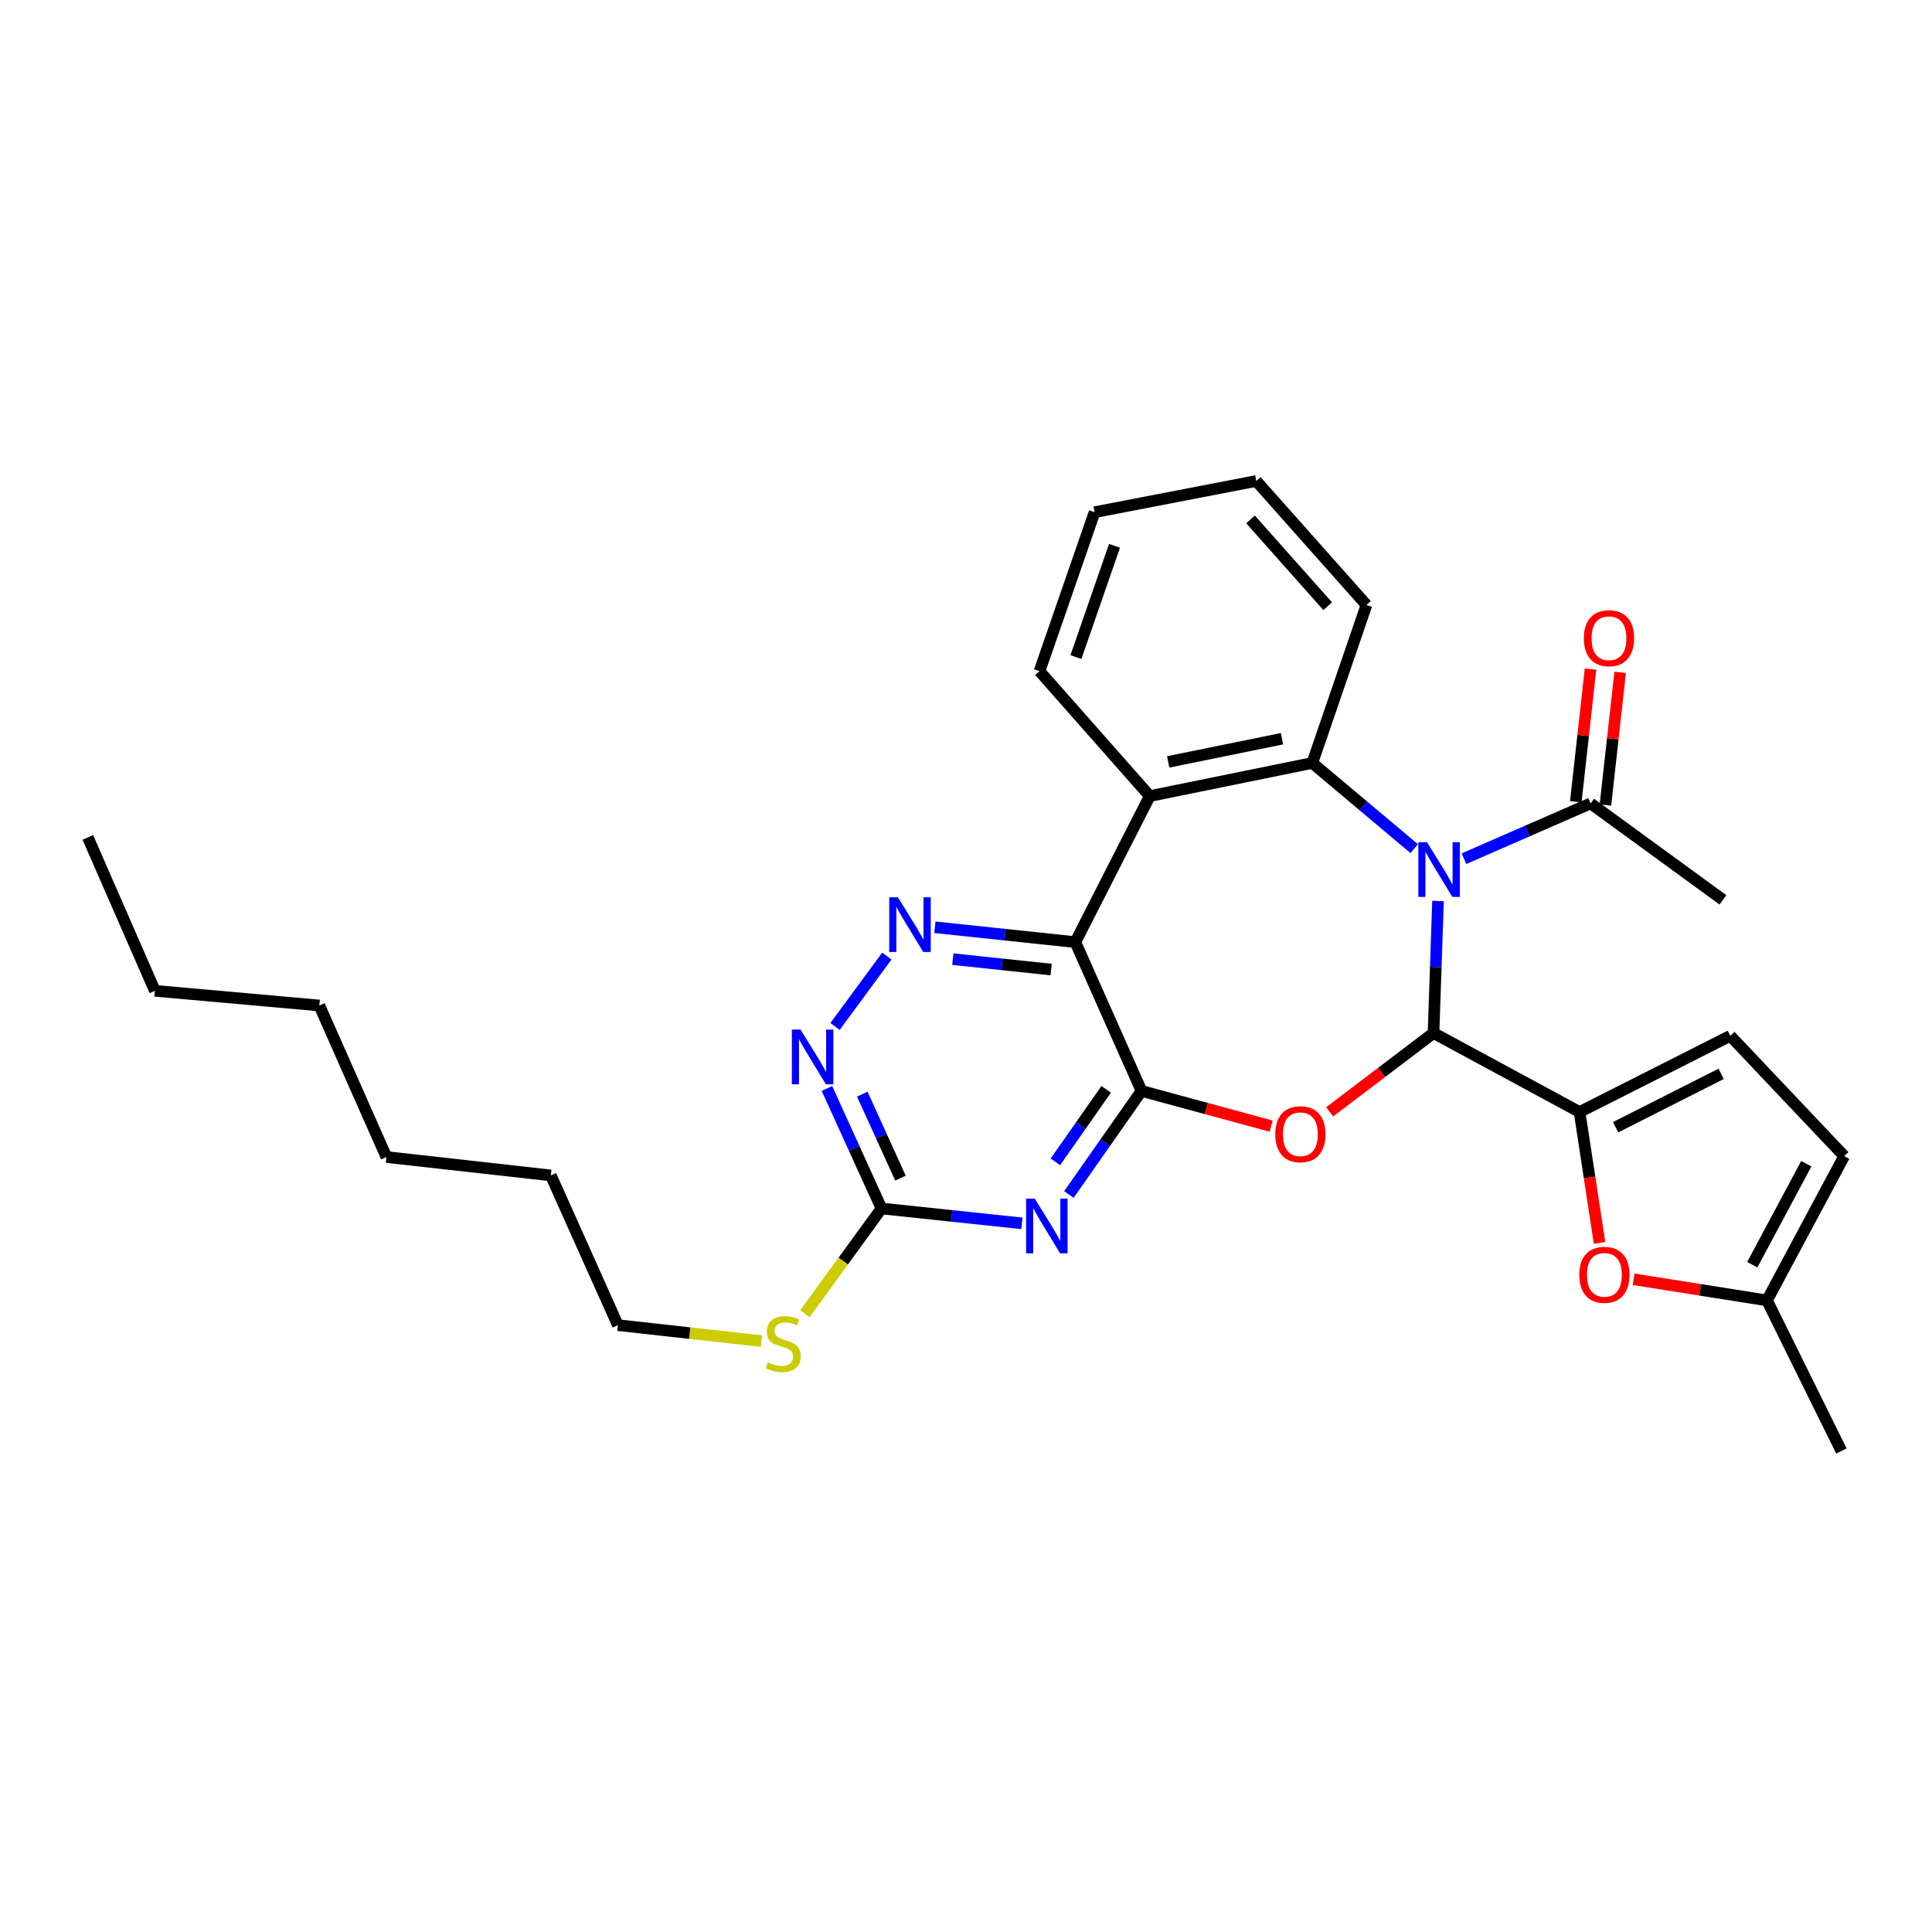 <?xml version='1.0' encoding='iso-8859-1'?>
<svg version='1.1' baseProfile='full'
              xmlns='http://www.w3.org/2000/svg'
                      xmlns:rdkit='http://www.rdkit.org/xml'
                      xmlns:xlink='http://www.w3.org/1999/xlink'
                  xml:space='preserve'
width='1000px' height='1000px' viewBox='0 0 1000 1000'>
<!-- END OF HEADER -->
<rect style='opacity:1.0;fill:#FFFFFF;stroke:none' width='1000' height='1000' x='0' y='0'> </rect>
<path class='bond-0' d='M 744.319,466.358 L 743.153,500.524' style='fill:none;fill-rule:evenodd;stroke:#0000FF;stroke-width:6px;stroke-linecap:butt;stroke-linejoin:miter;stroke-opacity:1' />
<path class='bond-0' d='M 743.153,500.524 L 741.986,534.691' style='fill:none;fill-rule:evenodd;stroke:#000000;stroke-width:6px;stroke-linecap:butt;stroke-linejoin:miter;stroke-opacity:1' />
<path class='bond-4' d='M 731.992,439.252 L 705.621,417.084' style='fill:none;fill-rule:evenodd;stroke:#0000FF;stroke-width:6px;stroke-linecap:butt;stroke-linejoin:miter;stroke-opacity:1' />
<path class='bond-4' d='M 705.621,417.084 L 679.249,394.916' style='fill:none;fill-rule:evenodd;stroke:#000000;stroke-width:6px;stroke-linecap:butt;stroke-linejoin:miter;stroke-opacity:1' />
<path class='bond-11' d='M 757.755,444.458 L 790.524,430.147' style='fill:none;fill-rule:evenodd;stroke:#0000FF;stroke-width:6px;stroke-linecap:butt;stroke-linejoin:miter;stroke-opacity:1' />
<path class='bond-11' d='M 790.524,430.147 L 823.294,415.837' style='fill:none;fill-rule:evenodd;stroke:#000000;stroke-width:6px;stroke-linecap:butt;stroke-linejoin:miter;stroke-opacity:1' />
<path class='bond-2' d='M 741.986,534.691 L 715.117,555.087' style='fill:none;fill-rule:evenodd;stroke:#000000;stroke-width:6px;stroke-linecap:butt;stroke-linejoin:miter;stroke-opacity:1' />
<path class='bond-2' d='M 715.117,555.087 L 688.247,575.483' style='fill:none;fill-rule:evenodd;stroke:#FF0000;stroke-width:6px;stroke-linecap:butt;stroke-linejoin:miter;stroke-opacity:1' />
<path class='bond-7' d='M 741.986,534.691 L 817.583,575.58' style='fill:none;fill-rule:evenodd;stroke:#000000;stroke-width:6px;stroke-linecap:butt;stroke-linejoin:miter;stroke-opacity:1' />
<path class='bond-1' d='M 590.842,564.657 L 624.398,573.77' style='fill:none;fill-rule:evenodd;stroke:#000000;stroke-width:6px;stroke-linecap:butt;stroke-linejoin:miter;stroke-opacity:1' />
<path class='bond-1' d='M 624.398,573.77 L 657.954,582.883' style='fill:none;fill-rule:evenodd;stroke:#FF0000;stroke-width:6px;stroke-linecap:butt;stroke-linejoin:miter;stroke-opacity:1' />
<path class='bond-5' d='M 590.842,564.657 L 572.056,591.462' style='fill:none;fill-rule:evenodd;stroke:#000000;stroke-width:6px;stroke-linecap:butt;stroke-linejoin:miter;stroke-opacity:1' />
<path class='bond-5' d='M 572.056,591.462 L 553.27,618.267' style='fill:none;fill-rule:evenodd;stroke:#0000FF;stroke-width:6px;stroke-linecap:butt;stroke-linejoin:miter;stroke-opacity:1' />
<path class='bond-5' d='M 572.568,563.841 L 559.417,582.605' style='fill:none;fill-rule:evenodd;stroke:#000000;stroke-width:6px;stroke-linecap:butt;stroke-linejoin:miter;stroke-opacity:1' />
<path class='bond-5' d='M 559.417,582.605 L 546.267,601.368' style='fill:none;fill-rule:evenodd;stroke:#0000FF;stroke-width:6px;stroke-linecap:butt;stroke-linejoin:miter;stroke-opacity:1' />
<path class='bond-30' d='M 590.842,564.657 L 556.589,487.645' style='fill:none;fill-rule:evenodd;stroke:#000000;stroke-width:6px;stroke-linecap:butt;stroke-linejoin:miter;stroke-opacity:1' />
<path class='bond-3' d='M 556.589,487.645 L 595.112,412.047' style='fill:none;fill-rule:evenodd;stroke:#000000;stroke-width:6px;stroke-linecap:butt;stroke-linejoin:miter;stroke-opacity:1' />
<path class='bond-8' d='M 556.589,487.645 L 520.246,483.8' style='fill:none;fill-rule:evenodd;stroke:#000000;stroke-width:6px;stroke-linecap:butt;stroke-linejoin:miter;stroke-opacity:1' />
<path class='bond-8' d='M 520.246,483.8 L 483.902,479.954' style='fill:none;fill-rule:evenodd;stroke:#0000FF;stroke-width:6px;stroke-linecap:butt;stroke-linejoin:miter;stroke-opacity:1' />
<path class='bond-8' d='M 544.062,501.839 L 518.622,499.147' style='fill:none;fill-rule:evenodd;stroke:#000000;stroke-width:6px;stroke-linecap:butt;stroke-linejoin:miter;stroke-opacity:1' />
<path class='bond-8' d='M 518.622,499.147 L 493.182,496.456' style='fill:none;fill-rule:evenodd;stroke:#0000FF;stroke-width:6px;stroke-linecap:butt;stroke-linejoin:miter;stroke-opacity:1' />
<path class='bond-6' d='M 679.249,394.916 L 595.112,412.047' style='fill:none;fill-rule:evenodd;stroke:#000000;stroke-width:6px;stroke-linecap:butt;stroke-linejoin:miter;stroke-opacity:1' />
<path class='bond-6' d='M 663.55,382.363 L 604.654,394.355' style='fill:none;fill-rule:evenodd;stroke:#000000;stroke-width:6px;stroke-linecap:butt;stroke-linejoin:miter;stroke-opacity:1' />
<path class='bond-18' d='M 679.249,394.916 L 707.287,313.137' style='fill:none;fill-rule:evenodd;stroke:#000000;stroke-width:6px;stroke-linecap:butt;stroke-linejoin:miter;stroke-opacity:1' />
<path class='bond-9' d='M 528.958,633.198 L 492.611,629.352' style='fill:none;fill-rule:evenodd;stroke:#0000FF;stroke-width:6px;stroke-linecap:butt;stroke-linejoin:miter;stroke-opacity:1' />
<path class='bond-9' d='M 492.611,629.352 L 456.264,625.507' style='fill:none;fill-rule:evenodd;stroke:#000000;stroke-width:6px;stroke-linecap:butt;stroke-linejoin:miter;stroke-opacity:1' />
<path class='bond-19' d='M 595.112,412.047 L 538.043,347.39' style='fill:none;fill-rule:evenodd;stroke:#000000;stroke-width:6px;stroke-linecap:butt;stroke-linejoin:miter;stroke-opacity:1' />
<path class='bond-10' d='M 817.583,575.58 L 822.757,609.446' style='fill:none;fill-rule:evenodd;stroke:#000000;stroke-width:6px;stroke-linecap:butt;stroke-linejoin:miter;stroke-opacity:1' />
<path class='bond-10' d='M 822.757,609.446 L 827.931,643.312' style='fill:none;fill-rule:evenodd;stroke:#FF0000;stroke-width:6px;stroke-linecap:butt;stroke-linejoin:miter;stroke-opacity:1' />
<path class='bond-13' d='M 817.583,575.58 L 895.599,536.14' style='fill:none;fill-rule:evenodd;stroke:#000000;stroke-width:6px;stroke-linecap:butt;stroke-linejoin:miter;stroke-opacity:1' />
<path class='bond-13' d='M 836.249,583.438 L 890.86,555.829' style='fill:none;fill-rule:evenodd;stroke:#000000;stroke-width:6px;stroke-linecap:butt;stroke-linejoin:miter;stroke-opacity:1' />
<path class='bond-12' d='M 459.026,494.876 L 432.226,531.291' style='fill:none;fill-rule:evenodd;stroke:#0000FF;stroke-width:6px;stroke-linecap:butt;stroke-linejoin:miter;stroke-opacity:1' />
<path class='bond-17' d='M 456.264,625.507 L 436.449,652.729' style='fill:none;fill-rule:evenodd;stroke:#000000;stroke-width:6px;stroke-linecap:butt;stroke-linejoin:miter;stroke-opacity:1' />
<path class='bond-17' d='M 436.449,652.729 L 416.635,679.951' style='fill:none;fill-rule:evenodd;stroke:#CCCC00;stroke-width:6px;stroke-linecap:butt;stroke-linejoin:miter;stroke-opacity:1' />
<path class='bond-33' d='M 456.264,625.507 L 442.146,594.446' style='fill:none;fill-rule:evenodd;stroke:#000000;stroke-width:6px;stroke-linecap:butt;stroke-linejoin:miter;stroke-opacity:1' />
<path class='bond-33' d='M 442.146,594.446 L 428.028,563.386' style='fill:none;fill-rule:evenodd;stroke:#0000FF;stroke-width:6px;stroke-linecap:butt;stroke-linejoin:miter;stroke-opacity:1' />
<path class='bond-33' d='M 466.078,609.803 L 456.196,588.06' style='fill:none;fill-rule:evenodd;stroke:#000000;stroke-width:6px;stroke-linecap:butt;stroke-linejoin:miter;stroke-opacity:1' />
<path class='bond-33' d='M 456.196,588.06 L 446.313,566.318' style='fill:none;fill-rule:evenodd;stroke:#0000FF;stroke-width:6px;stroke-linecap:butt;stroke-linejoin:miter;stroke-opacity:1' />
<path class='bond-14' d='M 845.574,662.156 L 880.082,667.62' style='fill:none;fill-rule:evenodd;stroke:#FF0000;stroke-width:6px;stroke-linecap:butt;stroke-linejoin:miter;stroke-opacity:1' />
<path class='bond-14' d='M 880.082,667.62 L 914.59,673.085' style='fill:none;fill-rule:evenodd;stroke:#000000;stroke-width:6px;stroke-linecap:butt;stroke-linejoin:miter;stroke-opacity:1' />
<path class='bond-16' d='M 830.963,416.69 L 834.781,382.357' style='fill:none;fill-rule:evenodd;stroke:#000000;stroke-width:6px;stroke-linecap:butt;stroke-linejoin:miter;stroke-opacity:1' />
<path class='bond-16' d='M 834.781,382.357 L 838.599,348.025' style='fill:none;fill-rule:evenodd;stroke:#FF0000;stroke-width:6px;stroke-linecap:butt;stroke-linejoin:miter;stroke-opacity:1' />
<path class='bond-16' d='M 815.624,414.984 L 819.442,380.652' style='fill:none;fill-rule:evenodd;stroke:#000000;stroke-width:6px;stroke-linecap:butt;stroke-linejoin:miter;stroke-opacity:1' />
<path class='bond-16' d='M 819.442,380.652 L 823.261,346.319' style='fill:none;fill-rule:evenodd;stroke:#FF0000;stroke-width:6px;stroke-linecap:butt;stroke-linejoin:miter;stroke-opacity:1' />
<path class='bond-20' d='M 823.294,415.837 L 891.792,465.764' style='fill:none;fill-rule:evenodd;stroke:#000000;stroke-width:6px;stroke-linecap:butt;stroke-linejoin:miter;stroke-opacity:1' />
<path class='bond-15' d='M 895.599,536.14 L 954.545,598.413' style='fill:none;fill-rule:evenodd;stroke:#000000;stroke-width:6px;stroke-linecap:butt;stroke-linejoin:miter;stroke-opacity:1' />
<path class='bond-21' d='M 914.59,673.085 L 953.114,751.04' style='fill:none;fill-rule:evenodd;stroke:#000000;stroke-width:6px;stroke-linecap:butt;stroke-linejoin:miter;stroke-opacity:1' />
<path class='bond-32' d='M 914.59,673.085 L 954.545,598.413' style='fill:none;fill-rule:evenodd;stroke:#000000;stroke-width:6px;stroke-linecap:butt;stroke-linejoin:miter;stroke-opacity:1' />
<path class='bond-32' d='M 906.976,654.603 L 934.944,602.333' style='fill:none;fill-rule:evenodd;stroke:#000000;stroke-width:6px;stroke-linecap:butt;stroke-linejoin:miter;stroke-opacity:1' />
<path class='bond-22' d='M 394.161,694.147 L 356.989,690.021' style='fill:none;fill-rule:evenodd;stroke:#CCCC00;stroke-width:6px;stroke-linecap:butt;stroke-linejoin:miter;stroke-opacity:1' />
<path class='bond-22' d='M 356.989,690.021 L 319.816,685.894' style='fill:none;fill-rule:evenodd;stroke:#000000;stroke-width:6px;stroke-linecap:butt;stroke-linejoin:miter;stroke-opacity:1' />
<path class='bond-25' d='M 707.287,313.137 L 650.243,248.96' style='fill:none;fill-rule:evenodd;stroke:#000000;stroke-width:6px;stroke-linecap:butt;stroke-linejoin:miter;stroke-opacity:1' />
<path class='bond-25' d='M 687.195,313.763 L 647.265,268.84' style='fill:none;fill-rule:evenodd;stroke:#000000;stroke-width:6px;stroke-linecap:butt;stroke-linejoin:miter;stroke-opacity:1' />
<path class='bond-31' d='M 538.043,347.39 L 566.56,265.114' style='fill:none;fill-rule:evenodd;stroke:#000000;stroke-width:6px;stroke-linecap:butt;stroke-linejoin:miter;stroke-opacity:1' />
<path class='bond-31' d='M 556.903,340.103 L 576.865,282.509' style='fill:none;fill-rule:evenodd;stroke:#000000;stroke-width:6px;stroke-linecap:butt;stroke-linejoin:miter;stroke-opacity:1' />
<path class='bond-23' d='M 319.816,685.894 L 285.117,608.393' style='fill:none;fill-rule:evenodd;stroke:#000000;stroke-width:6px;stroke-linecap:butt;stroke-linejoin:miter;stroke-opacity:1' />
<path class='bond-28' d='M 285.117,608.393 L 200.002,598.876' style='fill:none;fill-rule:evenodd;stroke:#000000;stroke-width:6px;stroke-linecap:butt;stroke-linejoin:miter;stroke-opacity:1' />
<path class='bond-24' d='M 80.171,512.844 L 165.286,520.441' style='fill:none;fill-rule:evenodd;stroke:#000000;stroke-width:6px;stroke-linecap:butt;stroke-linejoin:miter;stroke-opacity:1' />
<path class='bond-29' d='M 80.171,512.844 L 45.455,433.44' style='fill:none;fill-rule:evenodd;stroke:#000000;stroke-width:6px;stroke-linecap:butt;stroke-linejoin:miter;stroke-opacity:1' />
<path class='bond-26' d='M 650.243,248.96 L 566.56,265.114' style='fill:none;fill-rule:evenodd;stroke:#000000;stroke-width:6px;stroke-linecap:butt;stroke-linejoin:miter;stroke-opacity:1' />
<path class='bond-27' d='M 165.286,520.441 L 200.002,598.876' style='fill:none;fill-rule:evenodd;stroke:#000000;stroke-width:6px;stroke-linecap:butt;stroke-linejoin:miter;stroke-opacity:1' />
<path  class='atom-0' d='M 738.615 435.922
L 747.895 450.922
Q 748.815 452.402, 750.295 455.082
Q 751.775 457.762, 751.855 457.922
L 751.855 435.922
L 755.615 435.922
L 755.615 464.242
L 751.735 464.242
L 741.775 447.842
Q 740.615 445.922, 739.375 443.722
Q 738.175 441.522, 737.815 440.842
L 737.815 464.242
L 734.135 464.242
L 734.135 435.922
L 738.615 435.922
' fill='#0000FF'/>
<path  class='atom-3' d='M 660.085 587.072
Q 660.085 580.272, 663.445 576.472
Q 666.805 572.672, 673.085 572.672
Q 679.365 572.672, 682.725 576.472
Q 686.085 580.272, 686.085 587.072
Q 686.085 593.952, 682.685 597.872
Q 679.285 601.752, 673.085 601.752
Q 666.845 601.752, 663.445 597.872
Q 660.085 593.992, 660.085 587.072
M 673.085 598.552
Q 677.405 598.552, 679.725 595.672
Q 682.085 592.752, 682.085 587.072
Q 682.085 581.512, 679.725 578.712
Q 677.405 575.872, 673.085 575.872
Q 668.765 575.872, 666.405 578.672
Q 664.085 581.472, 664.085 587.072
Q 664.085 592.792, 666.405 595.672
Q 668.765 598.552, 673.085 598.552
' fill='#FF0000'/>
<path  class='atom-6' d='M 535.59 620.401
L 544.87 635.401
Q 545.79 636.881, 547.27 639.561
Q 548.75 642.241, 548.83 642.401
L 548.83 620.401
L 552.59 620.401
L 552.59 648.721
L 548.71 648.721
L 538.75 632.321
Q 537.59 630.401, 536.35 628.201
Q 535.15 626.001, 534.79 625.321
L 534.79 648.721
L 531.11 648.721
L 531.11 620.401
L 535.59 620.401
' fill='#0000FF'/>
<path  class='atom-9' d='M 464.751 464.431
L 474.031 479.431
Q 474.951 480.911, 476.431 483.591
Q 477.911 486.271, 477.991 486.431
L 477.991 464.431
L 481.751 464.431
L 481.751 492.751
L 477.871 492.751
L 467.911 476.351
Q 466.751 474.431, 465.511 472.231
Q 464.311 470.031, 463.951 469.351
L 463.951 492.751
L 460.271 492.751
L 460.271 464.431
L 464.751 464.431
' fill='#0000FF'/>
<path  class='atom-11' d='M 817.444 659.841
Q 817.444 653.041, 820.804 649.241
Q 824.164 645.441, 830.444 645.441
Q 836.724 645.441, 840.084 649.241
Q 843.444 653.041, 843.444 659.841
Q 843.444 666.721, 840.044 670.641
Q 836.644 674.521, 830.444 674.521
Q 824.204 674.521, 820.804 670.641
Q 817.444 666.761, 817.444 659.841
M 830.444 671.321
Q 834.764 671.321, 837.084 668.441
Q 839.444 665.521, 839.444 659.841
Q 839.444 654.281, 837.084 651.481
Q 834.764 648.641, 830.444 648.641
Q 826.124 648.641, 823.764 651.441
Q 821.444 654.241, 821.444 659.841
Q 821.444 665.561, 823.764 668.441
Q 826.124 671.321, 830.444 671.321
' fill='#FF0000'/>
<path  class='atom-13' d='M 414.353 532.912
L 423.633 547.912
Q 424.553 549.392, 426.033 552.072
Q 427.513 554.752, 427.593 554.912
L 427.593 532.912
L 431.353 532.912
L 431.353 561.232
L 427.473 561.232
L 417.513 544.832
Q 416.353 542.912, 415.113 540.712
Q 413.913 538.512, 413.553 537.832
L 413.553 561.232
L 409.873 561.232
L 409.873 532.912
L 414.353 532.912
' fill='#0000FF'/>
<path  class='atom-17' d='M 819.811 330.339
Q 819.811 323.539, 823.171 319.739
Q 826.531 315.939, 832.811 315.939
Q 839.091 315.939, 842.451 319.739
Q 845.811 323.539, 845.811 330.339
Q 845.811 337.219, 842.411 341.139
Q 839.011 345.019, 832.811 345.019
Q 826.571 345.019, 823.171 341.139
Q 819.811 337.259, 819.811 330.339
M 832.811 341.819
Q 837.131 341.819, 839.451 338.939
Q 841.811 336.019, 841.811 330.339
Q 841.811 324.779, 839.451 321.979
Q 837.131 319.139, 832.811 319.139
Q 828.491 319.139, 826.131 321.939
Q 823.811 324.739, 823.811 330.339
Q 823.811 336.059, 826.131 338.939
Q 828.491 341.819, 832.811 341.819
' fill='#FF0000'/>
<path  class='atom-18' d='M 397.394 705.114
Q 397.714 705.234, 399.034 705.794
Q 400.354 706.354, 401.794 706.714
Q 403.274 707.034, 404.714 707.034
Q 407.394 707.034, 408.954 705.754
Q 410.514 704.434, 410.514 702.154
Q 410.514 700.594, 409.714 699.634
Q 408.954 698.674, 407.754 698.154
Q 406.554 697.634, 404.554 697.034
Q 402.034 696.274, 400.514 695.554
Q 399.034 694.834, 397.954 693.314
Q 396.914 691.794, 396.914 689.234
Q 396.914 685.674, 399.314 683.474
Q 401.754 681.274, 406.554 681.274
Q 409.834 681.274, 413.554 682.834
L 412.634 685.914
Q 409.234 684.514, 406.674 684.514
Q 403.914 684.514, 402.394 685.674
Q 400.874 686.794, 400.914 688.754
Q 400.914 690.274, 401.674 691.194
Q 402.474 692.114, 403.594 692.634
Q 404.754 693.154, 406.674 693.754
Q 409.234 694.554, 410.754 695.354
Q 412.274 696.154, 413.354 697.794
Q 414.474 699.394, 414.474 702.154
Q 414.474 706.074, 411.834 708.194
Q 409.234 710.274, 404.874 710.274
Q 402.354 710.274, 400.434 709.714
Q 398.554 709.194, 396.314 708.274
L 397.394 705.114
' fill='#CCCC00'/>
</svg>
